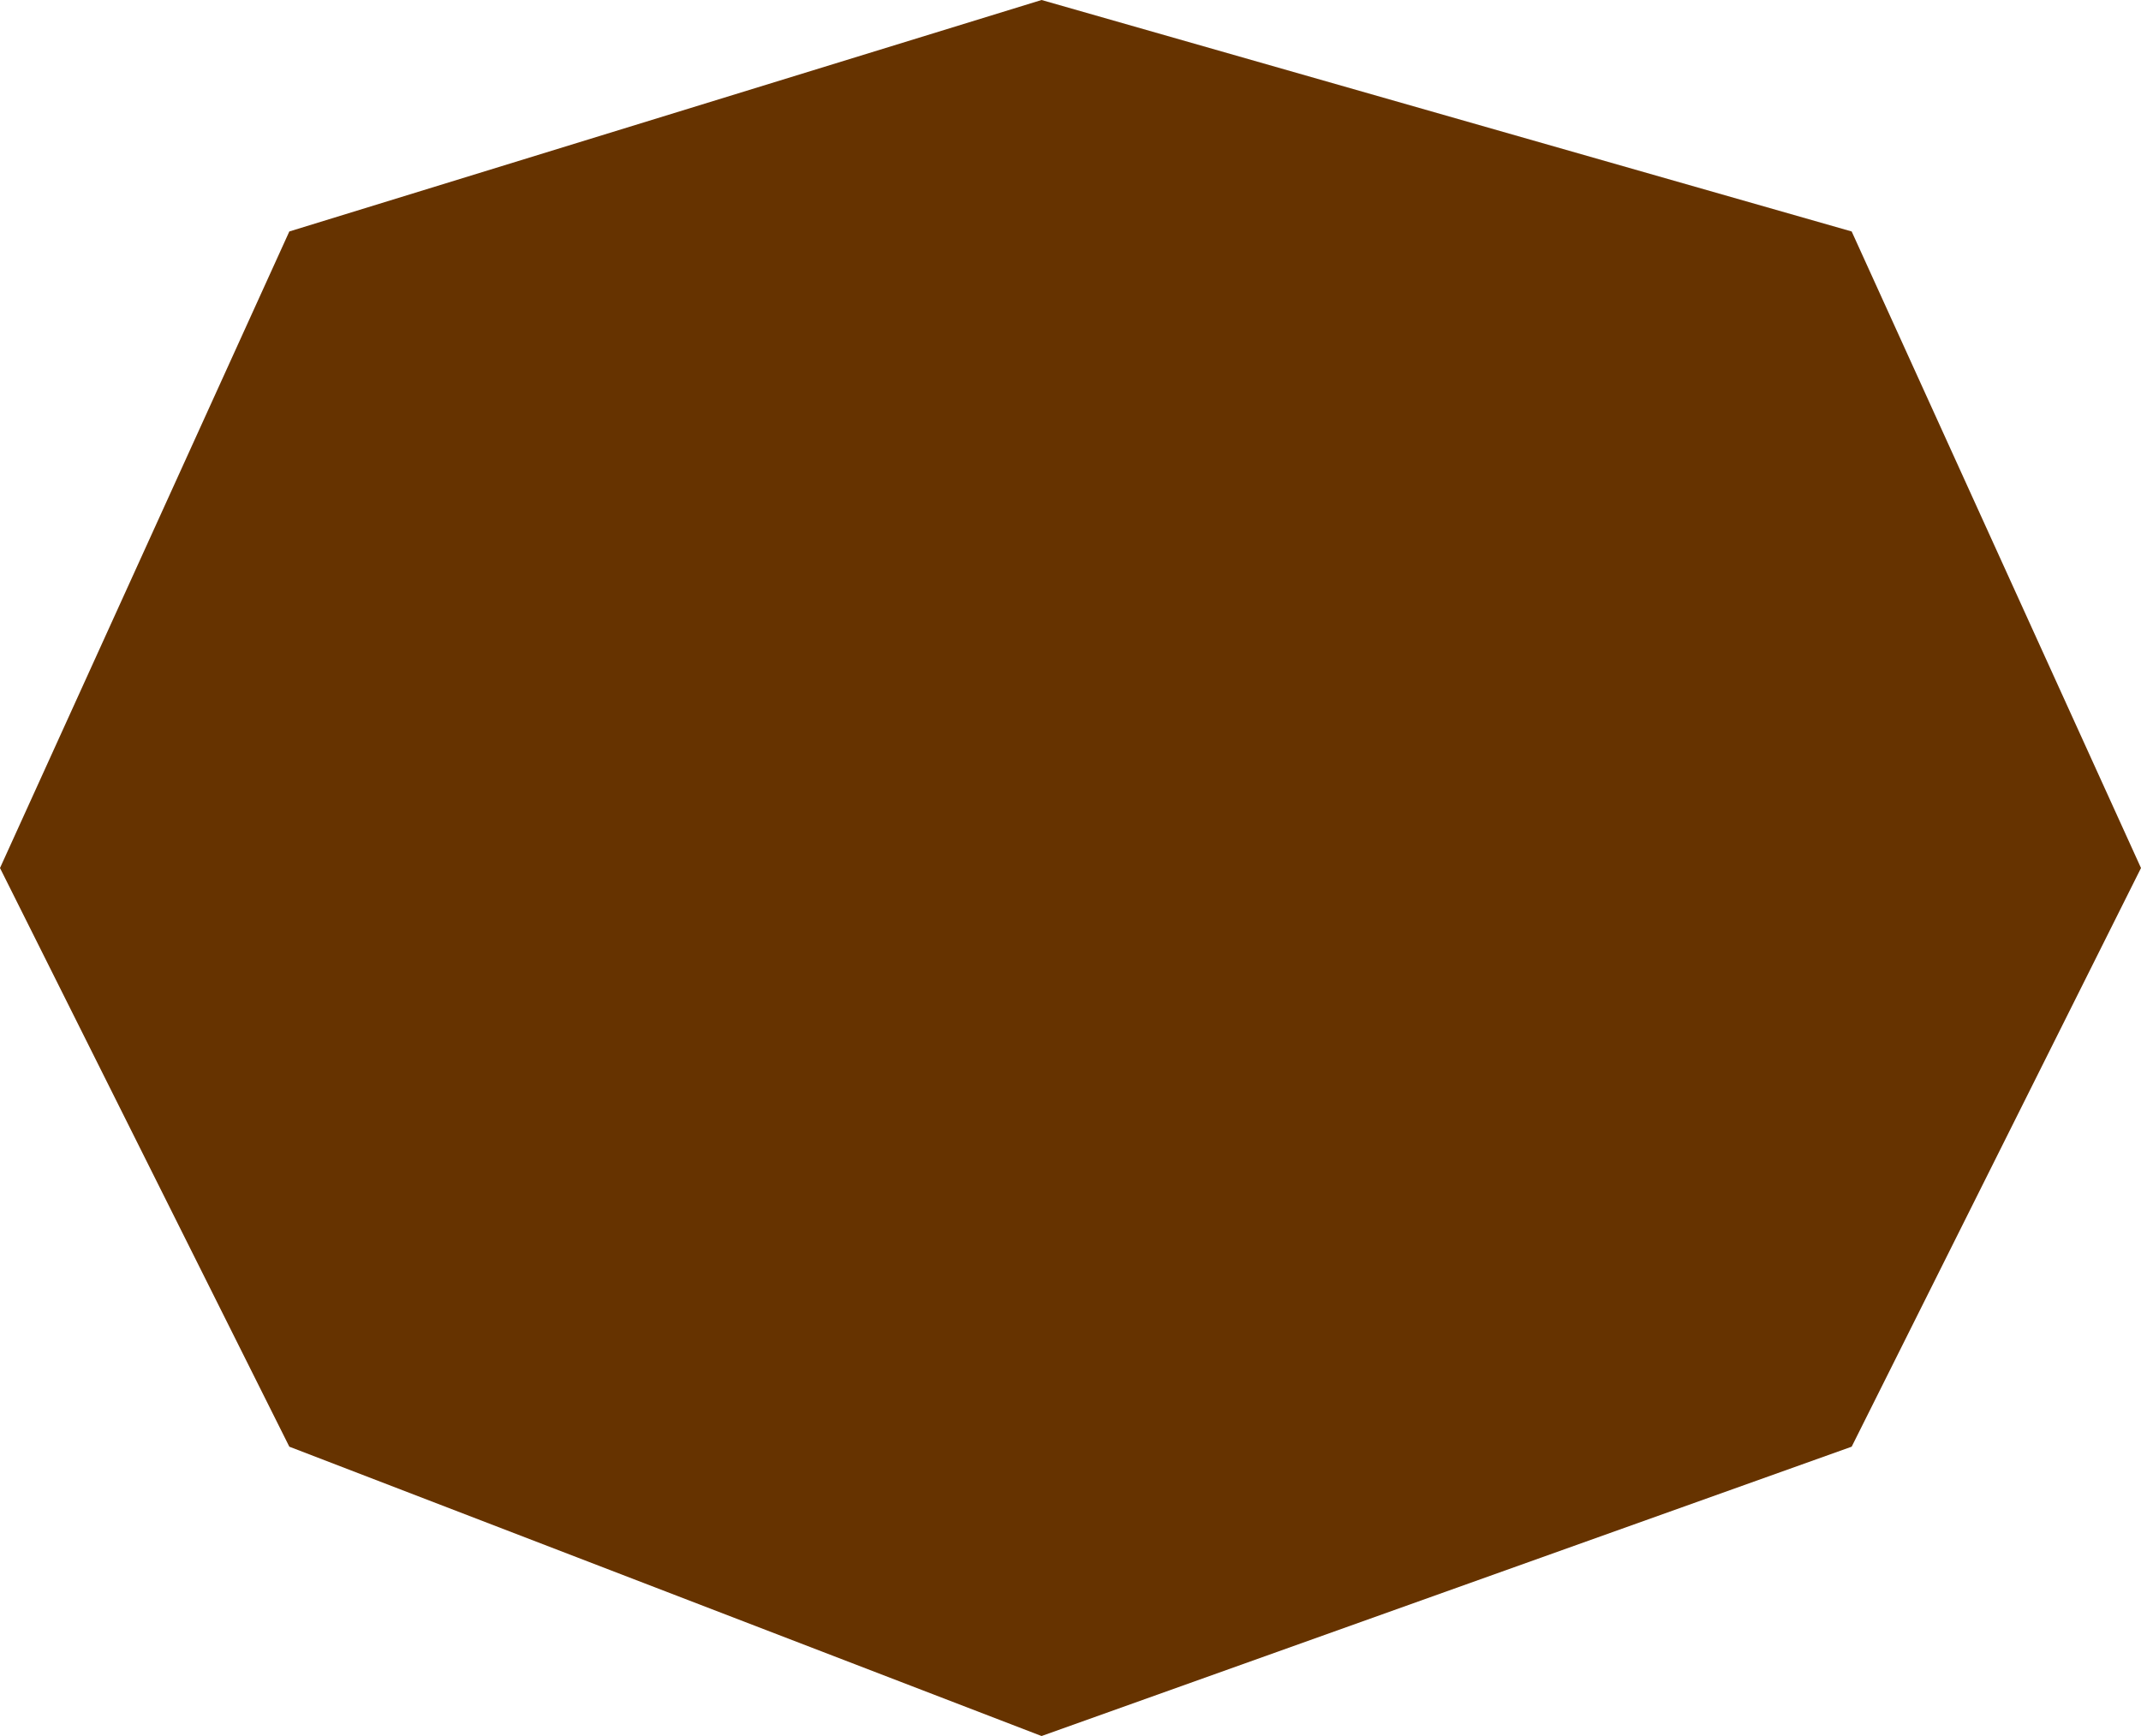 <?xml version="1.0" encoding="UTF-8" standalone="no"?>
<svg xmlns:xlink="http://www.w3.org/1999/xlink" height="1.5px" width="1.85px" xmlns="http://www.w3.org/2000/svg">
  <g transform="matrix(1.0, 0.0, 0.0, 1.0, -59.95, -42.95)">
    <path d="M59.95 43.7 L60.2 43.15 60.85 42.95 61.55 43.15 61.8 43.7 61.55 44.2 60.85 44.45 60.2 44.2 59.95 43.7" fill="#663300" fill-rule="evenodd" stroke="none"/>
  </g>
</svg>
